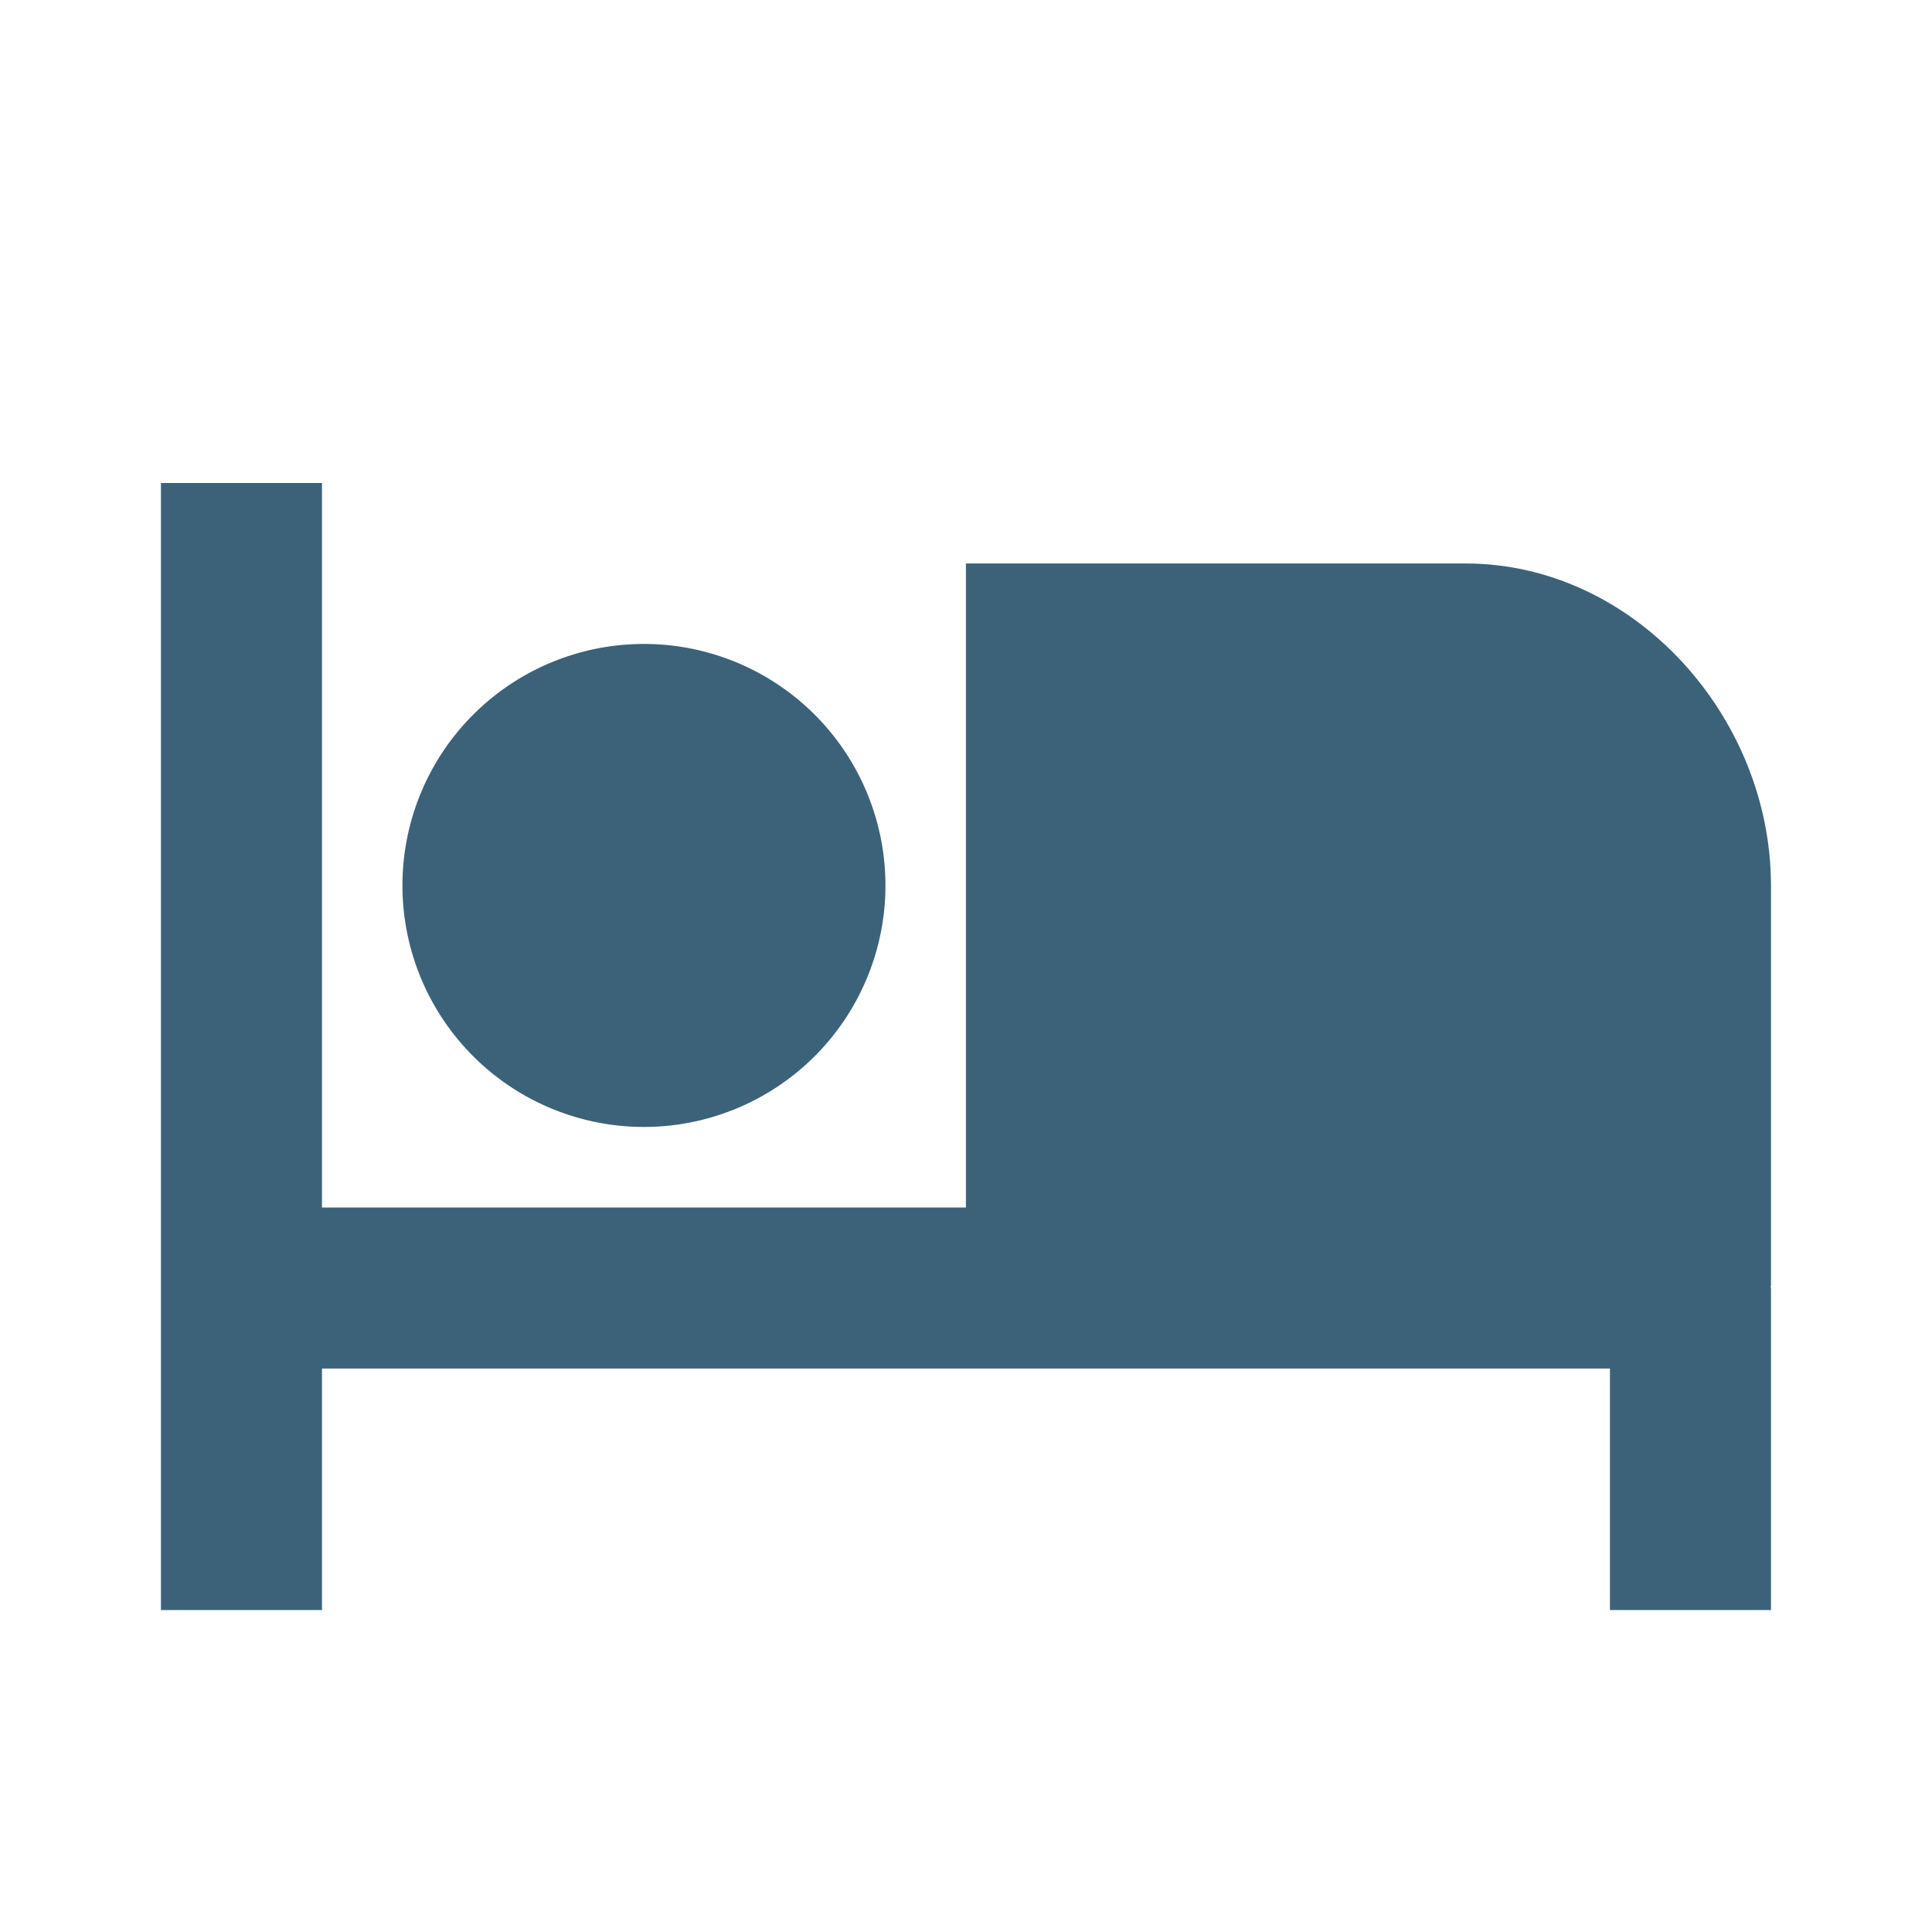 <svg width="23" height="23" fill="none" xmlns="http://www.w3.org/2000/svg"><g fill="#3C627A"><path d="M7.666 13.416a2.875 2.875 0 1 0 0-5.75 2.875 2.875 0 0 0 0 5.75Z"/><path d="M17.446 6.708h-5.947v7.667H3.833V5.75H1.916v13.417h1.917v-2.875h15.333v2.875h1.917v-3.834c0-.008-.005-.015-.005-.023h.005v-4.768c0-2.009-1.628-3.834-3.637-3.834Z"/></g></svg>